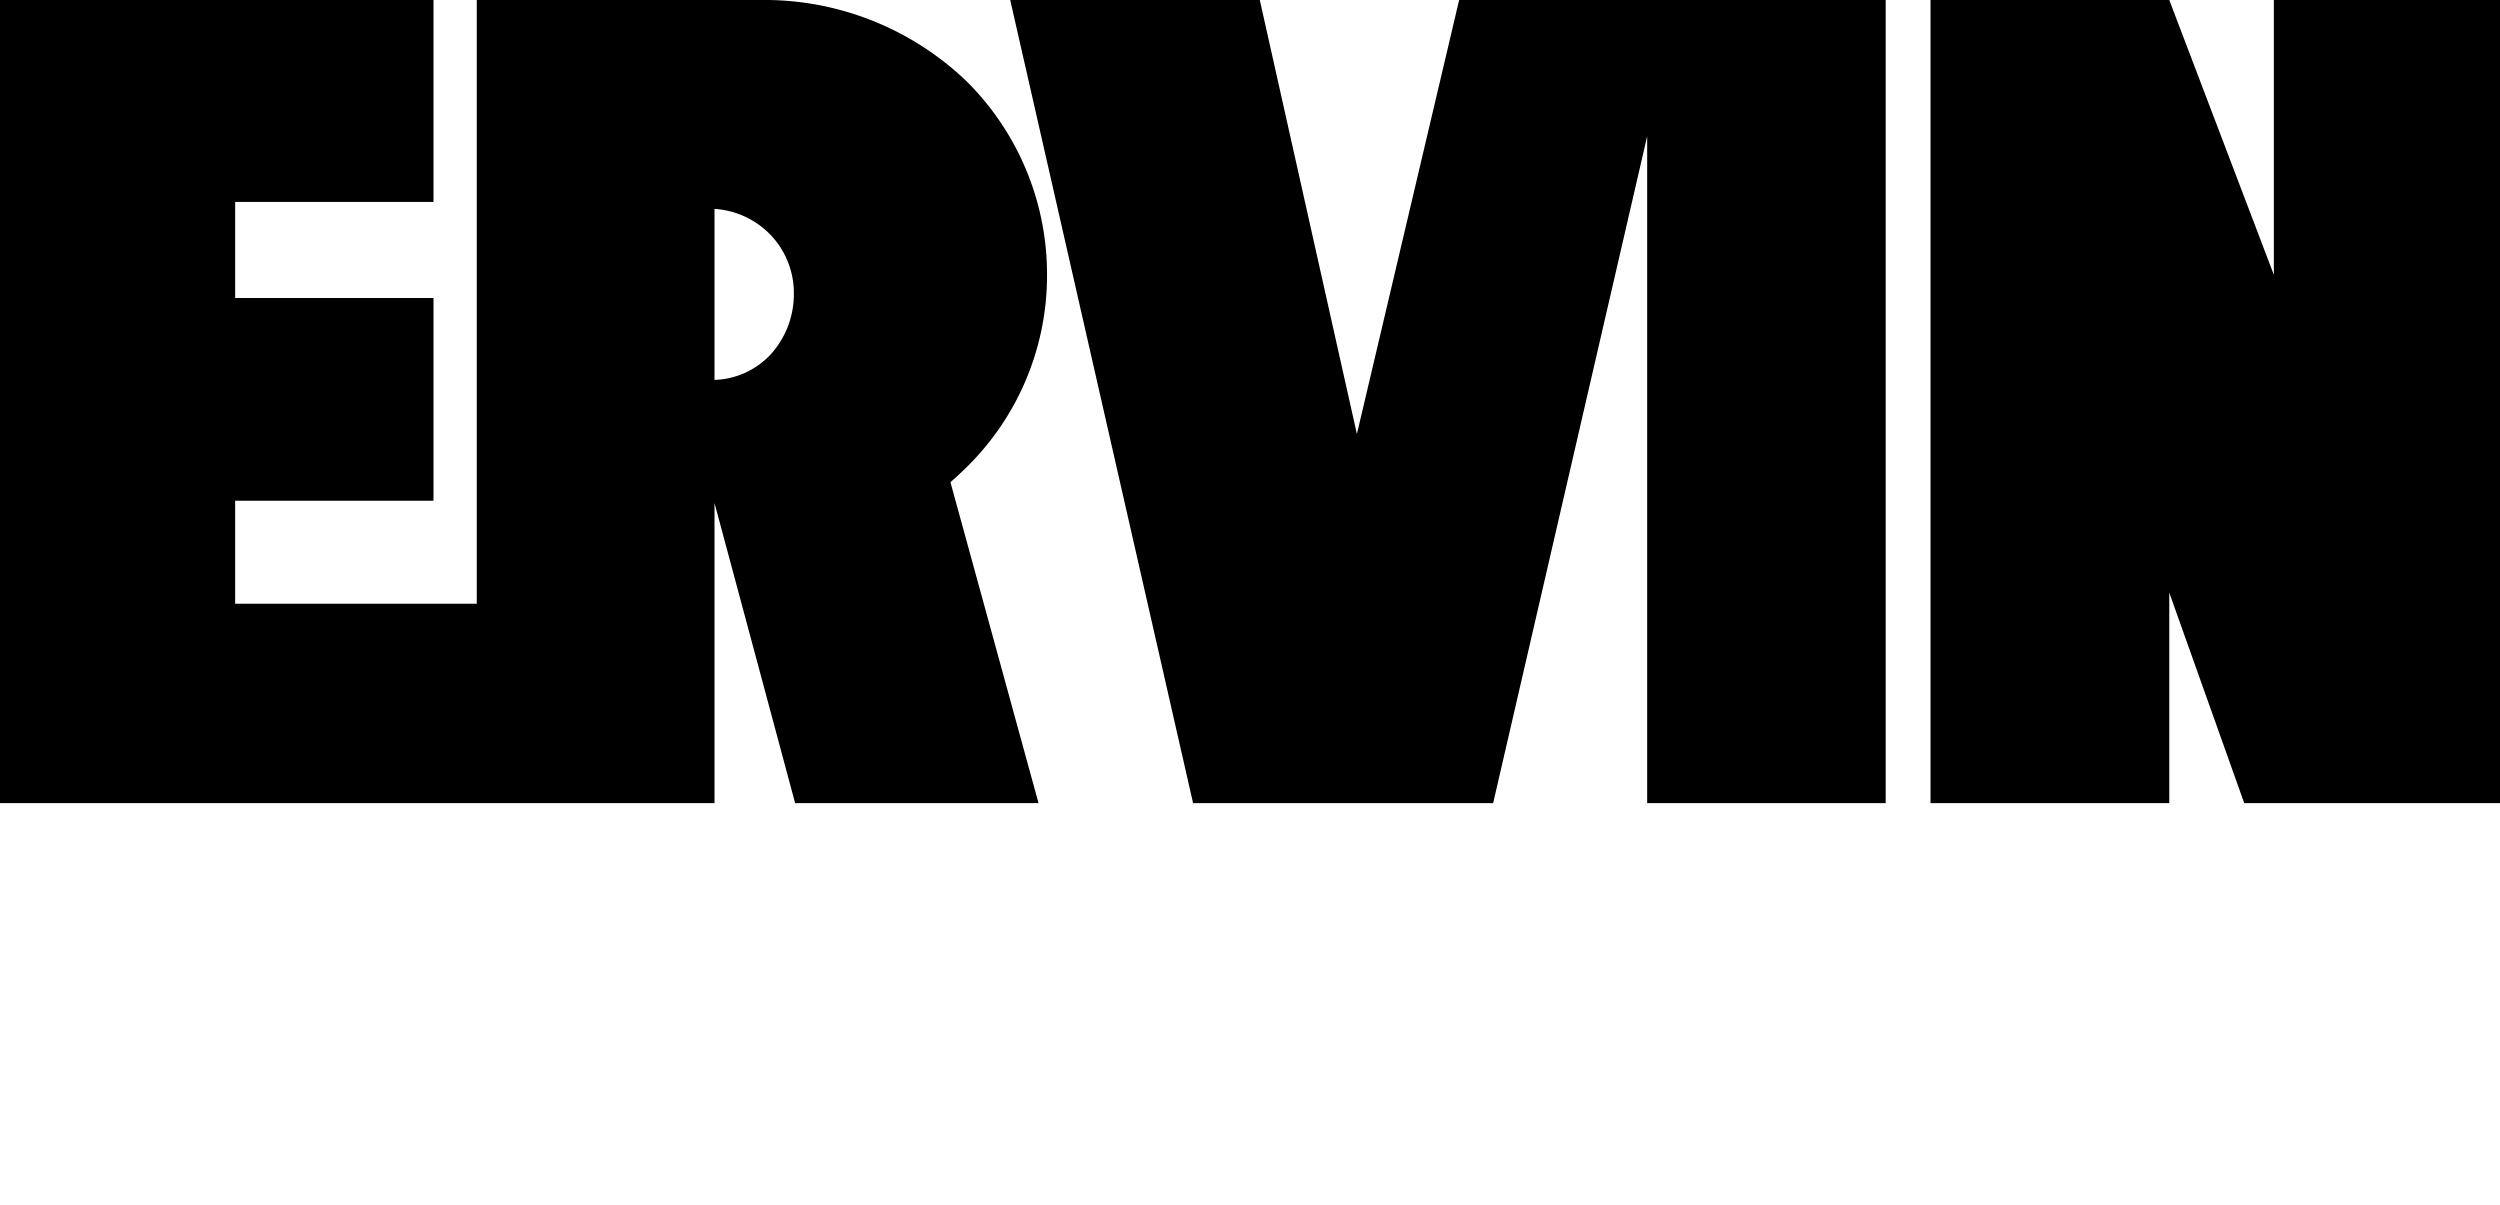 <svg xmlns="http://www.w3.org/2000/svg" viewBox="0 0 97.06 46.77"><defs><style>.a{fill:#fff;}</style></defs><rect class="a" width="97.06" height="46.77"/><polygon points="63.95 31.18 73.21 31.18 73.21 0 65.17 0 63.95 0 56.65 0 52.68 16.85 48.91 0 39.22 0 46.32 31.18 49.31 31.18 55.89 31.18 57.97 31.18 63.95 5.29 63.95 31.18"/><polygon points="96.1 31.18 97.06 31.18 97.06 0 88.28 0 88.28 10.67 84.22 0 76 0 74.95 0 74.95 31.18 84.22 31.18 84.22 23.01 87.13 31.18 88.28 31.18 96.1 31.18"/><path d="M37.37,18.29a10.43,10.43,0,0,0,3.28-7.57,10.56,10.56,0,0,0-3.14-7.58,11.34,11.34,0,0,0-8-3.14h-11V23.44H9.13v-4h7.7V11.57H9.13V7.84h7.7V0H0V31.18H27.74V19.53l3.13,11.65h9.45L36.9,18.72C37.06,18.58,37.22,18.44,37.37,18.29Zm-7.44-4.54a3.12,3.12,0,0,1-2.19,1V8.11A3.31,3.31,0,0,1,30,9.21a3.26,3.26,0,0,1,.82,2.22A3.48,3.48,0,0,1,29.93,13.75Z"/></svg>